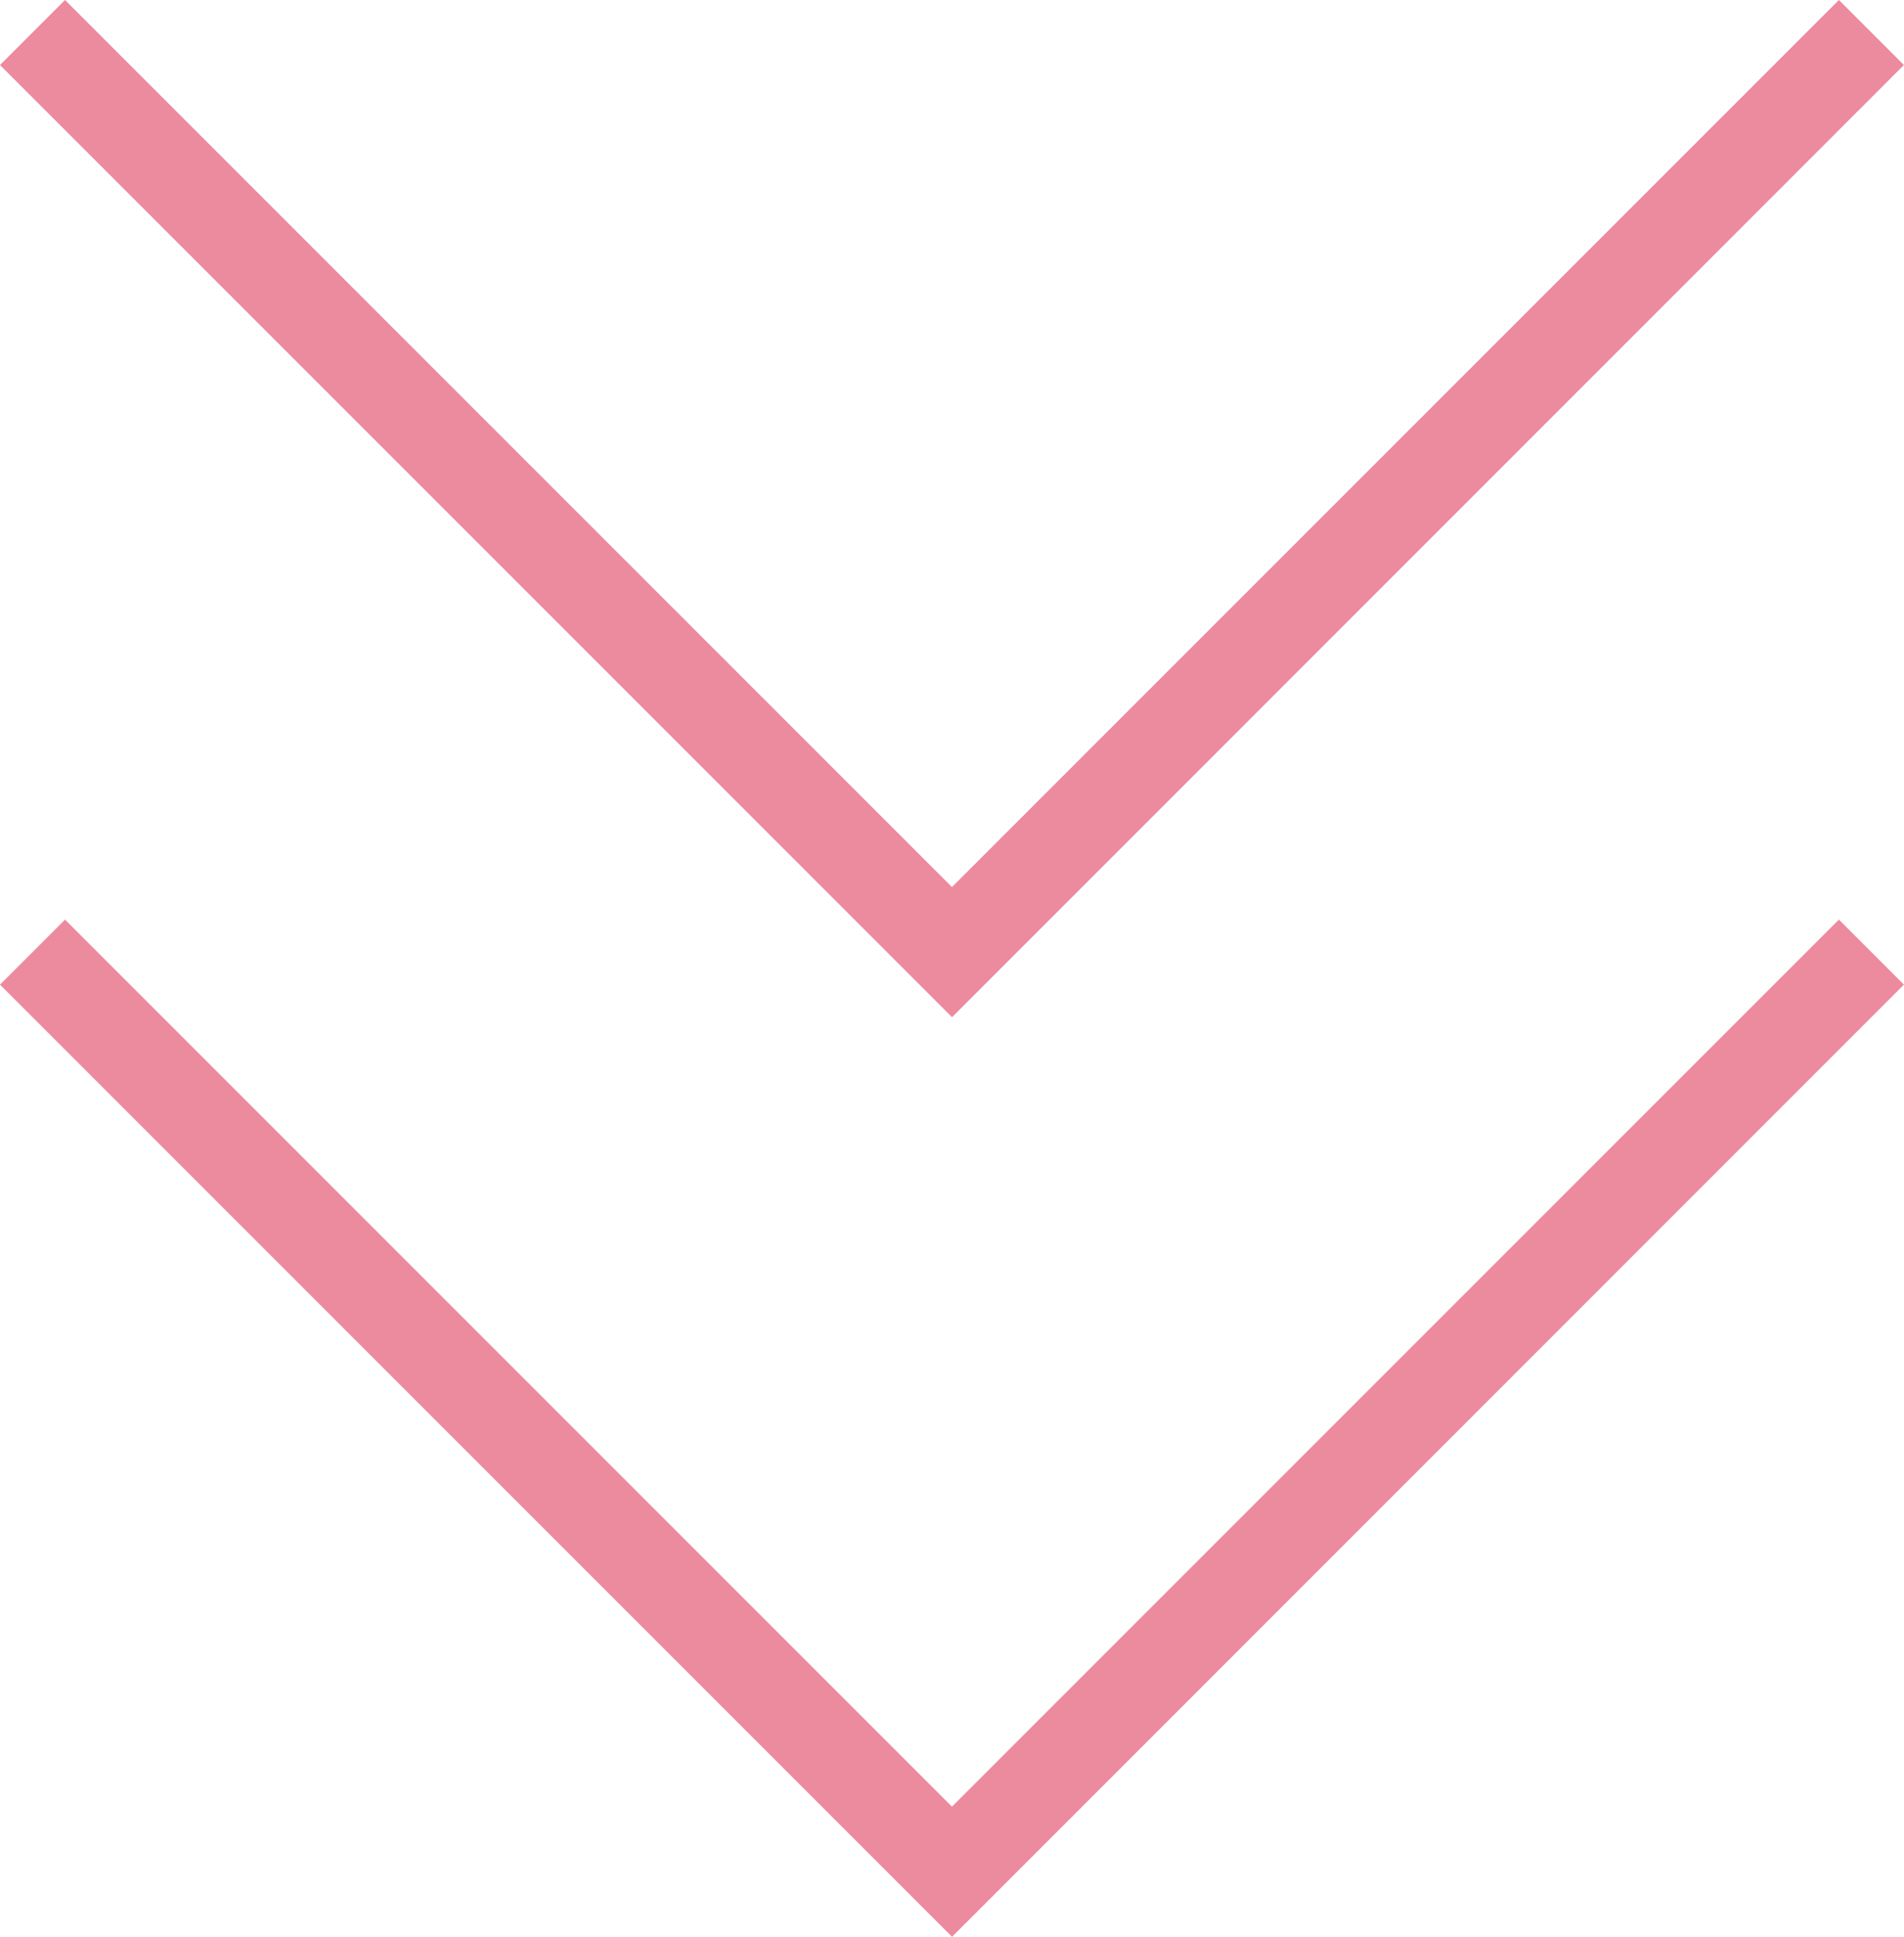 <svg xmlns="http://www.w3.org/2000/svg" width="20.707" height="21.061" viewBox="0 0 20.707 21.061"><g transform="translate(-188.822 -3612.334)"><path d="M-2833.824,6008.395l-10.354-10.354.707-.707,9.646,9.646,9.646-9.646.707.707Z" transform="translate(3033 -2385)" fill="#ec8a9e"/><path d="M-2833.824,6008.395l-10.354-10.354.707-.707,9.646,9.646,9.646-9.646.707.707Z" transform="translate(3033 -2375)" fill="#ec8a9e"/></g></svg>